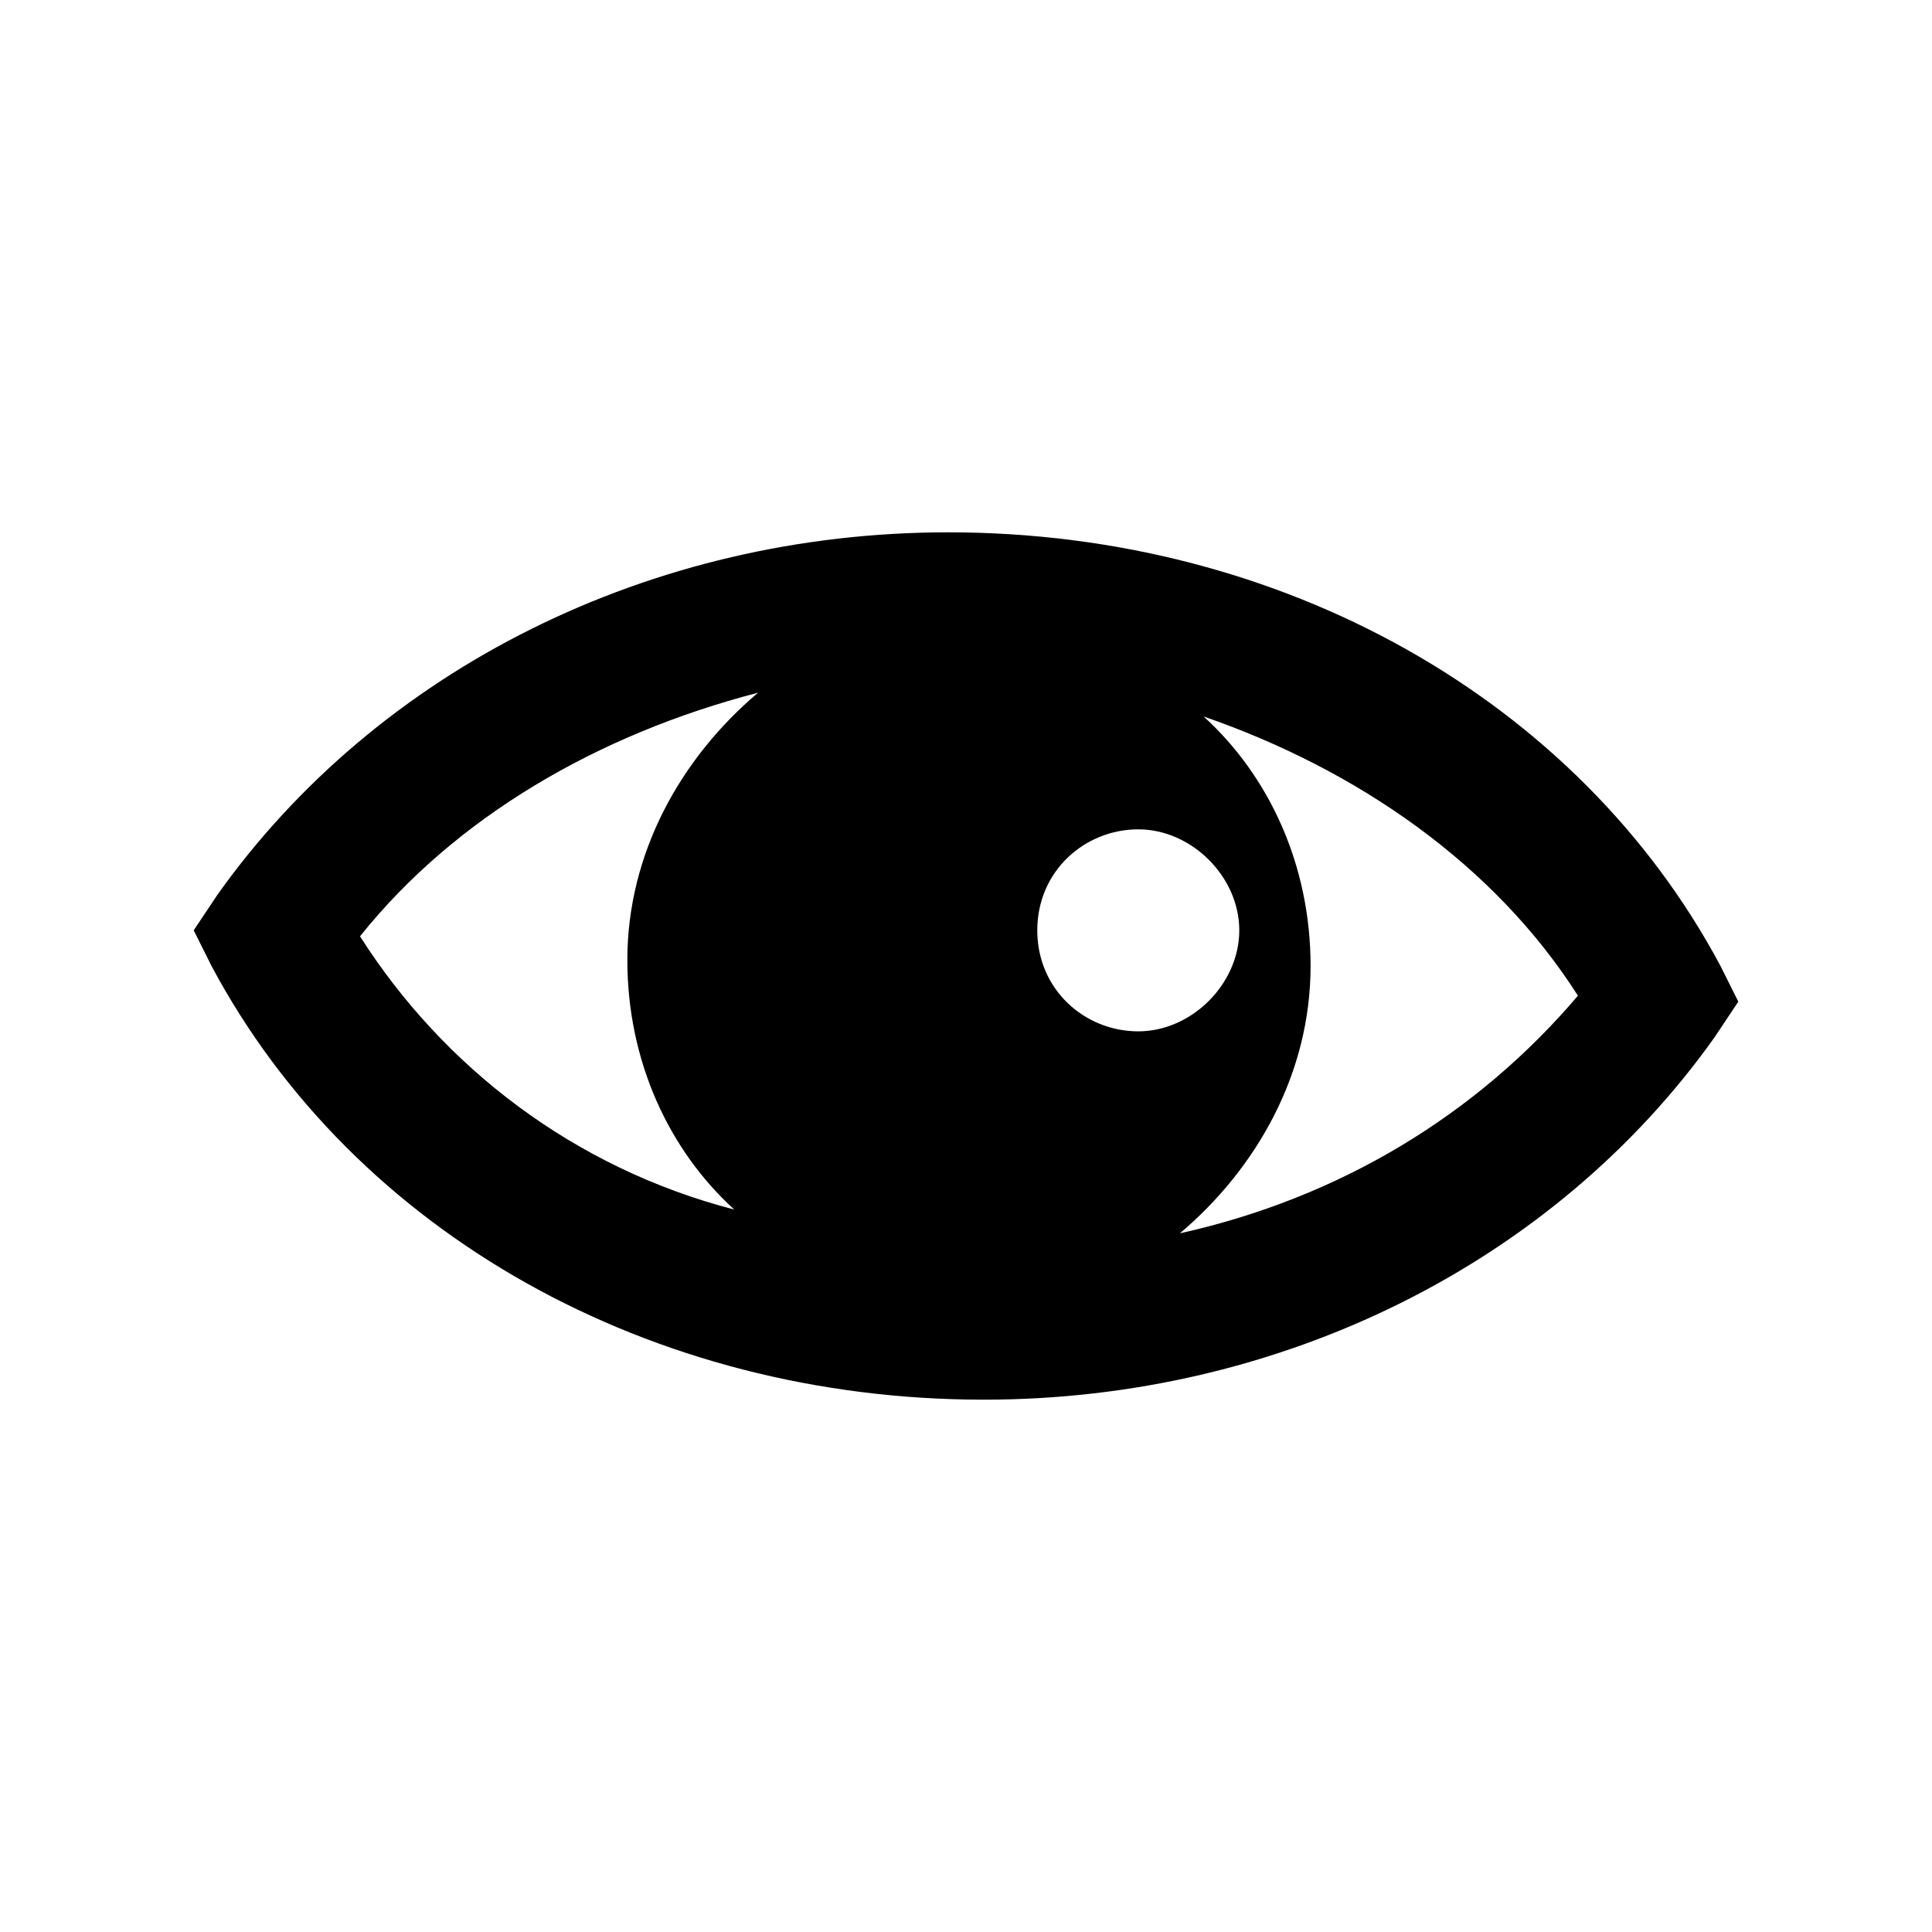 <?xml version="1.0" encoding="UTF-8"?>
<!-- Uploaded to: SVG Repo, www.svgrepo.com, Generator: SVG Repo Mixer Tools -->
<svg fill="#000000" width="800px" height="800px" version="1.1" viewBox="144 144 512 512" xmlns="http://www.w3.org/2000/svg">
 <path d="m599.95 400c-37.785-70.848-116.51-114.93-204.67-114.93-78.719 0-151.14 36.211-193.65 96.039l-6.301 9.441 4.727 9.449c37.785 70.848 116.51 114.93 204.67 114.93 78.719 0 151.14-36.211 193.65-96.039l6.297-9.445zm-181.06-9.449c0-15.742 12.594-26.766 26.766-26.766 14.168 0 26.766 12.594 26.766 26.766 0 14.168-12.594 26.766-26.766 26.766-14.168 0-26.766-11.02-26.766-26.766zm-179.48 1.574c25.191-31.488 62.977-53.531 105.48-64.551-20.469 17.32-34.637 42.508-34.637 70.848 0 26.766 11.02 50.383 28.34 66.125-42.512-11.02-77.148-37.785-99.188-72.422zm217.27 78.723c20.469-17.32 34.637-42.508 34.637-70.848 0-26.766-11.02-50.383-28.34-66.125 40.934 14.168 77.145 39.359 99.188 73.996-26.762 31.488-62.973 53.527-105.48 62.977z"/>
</svg>